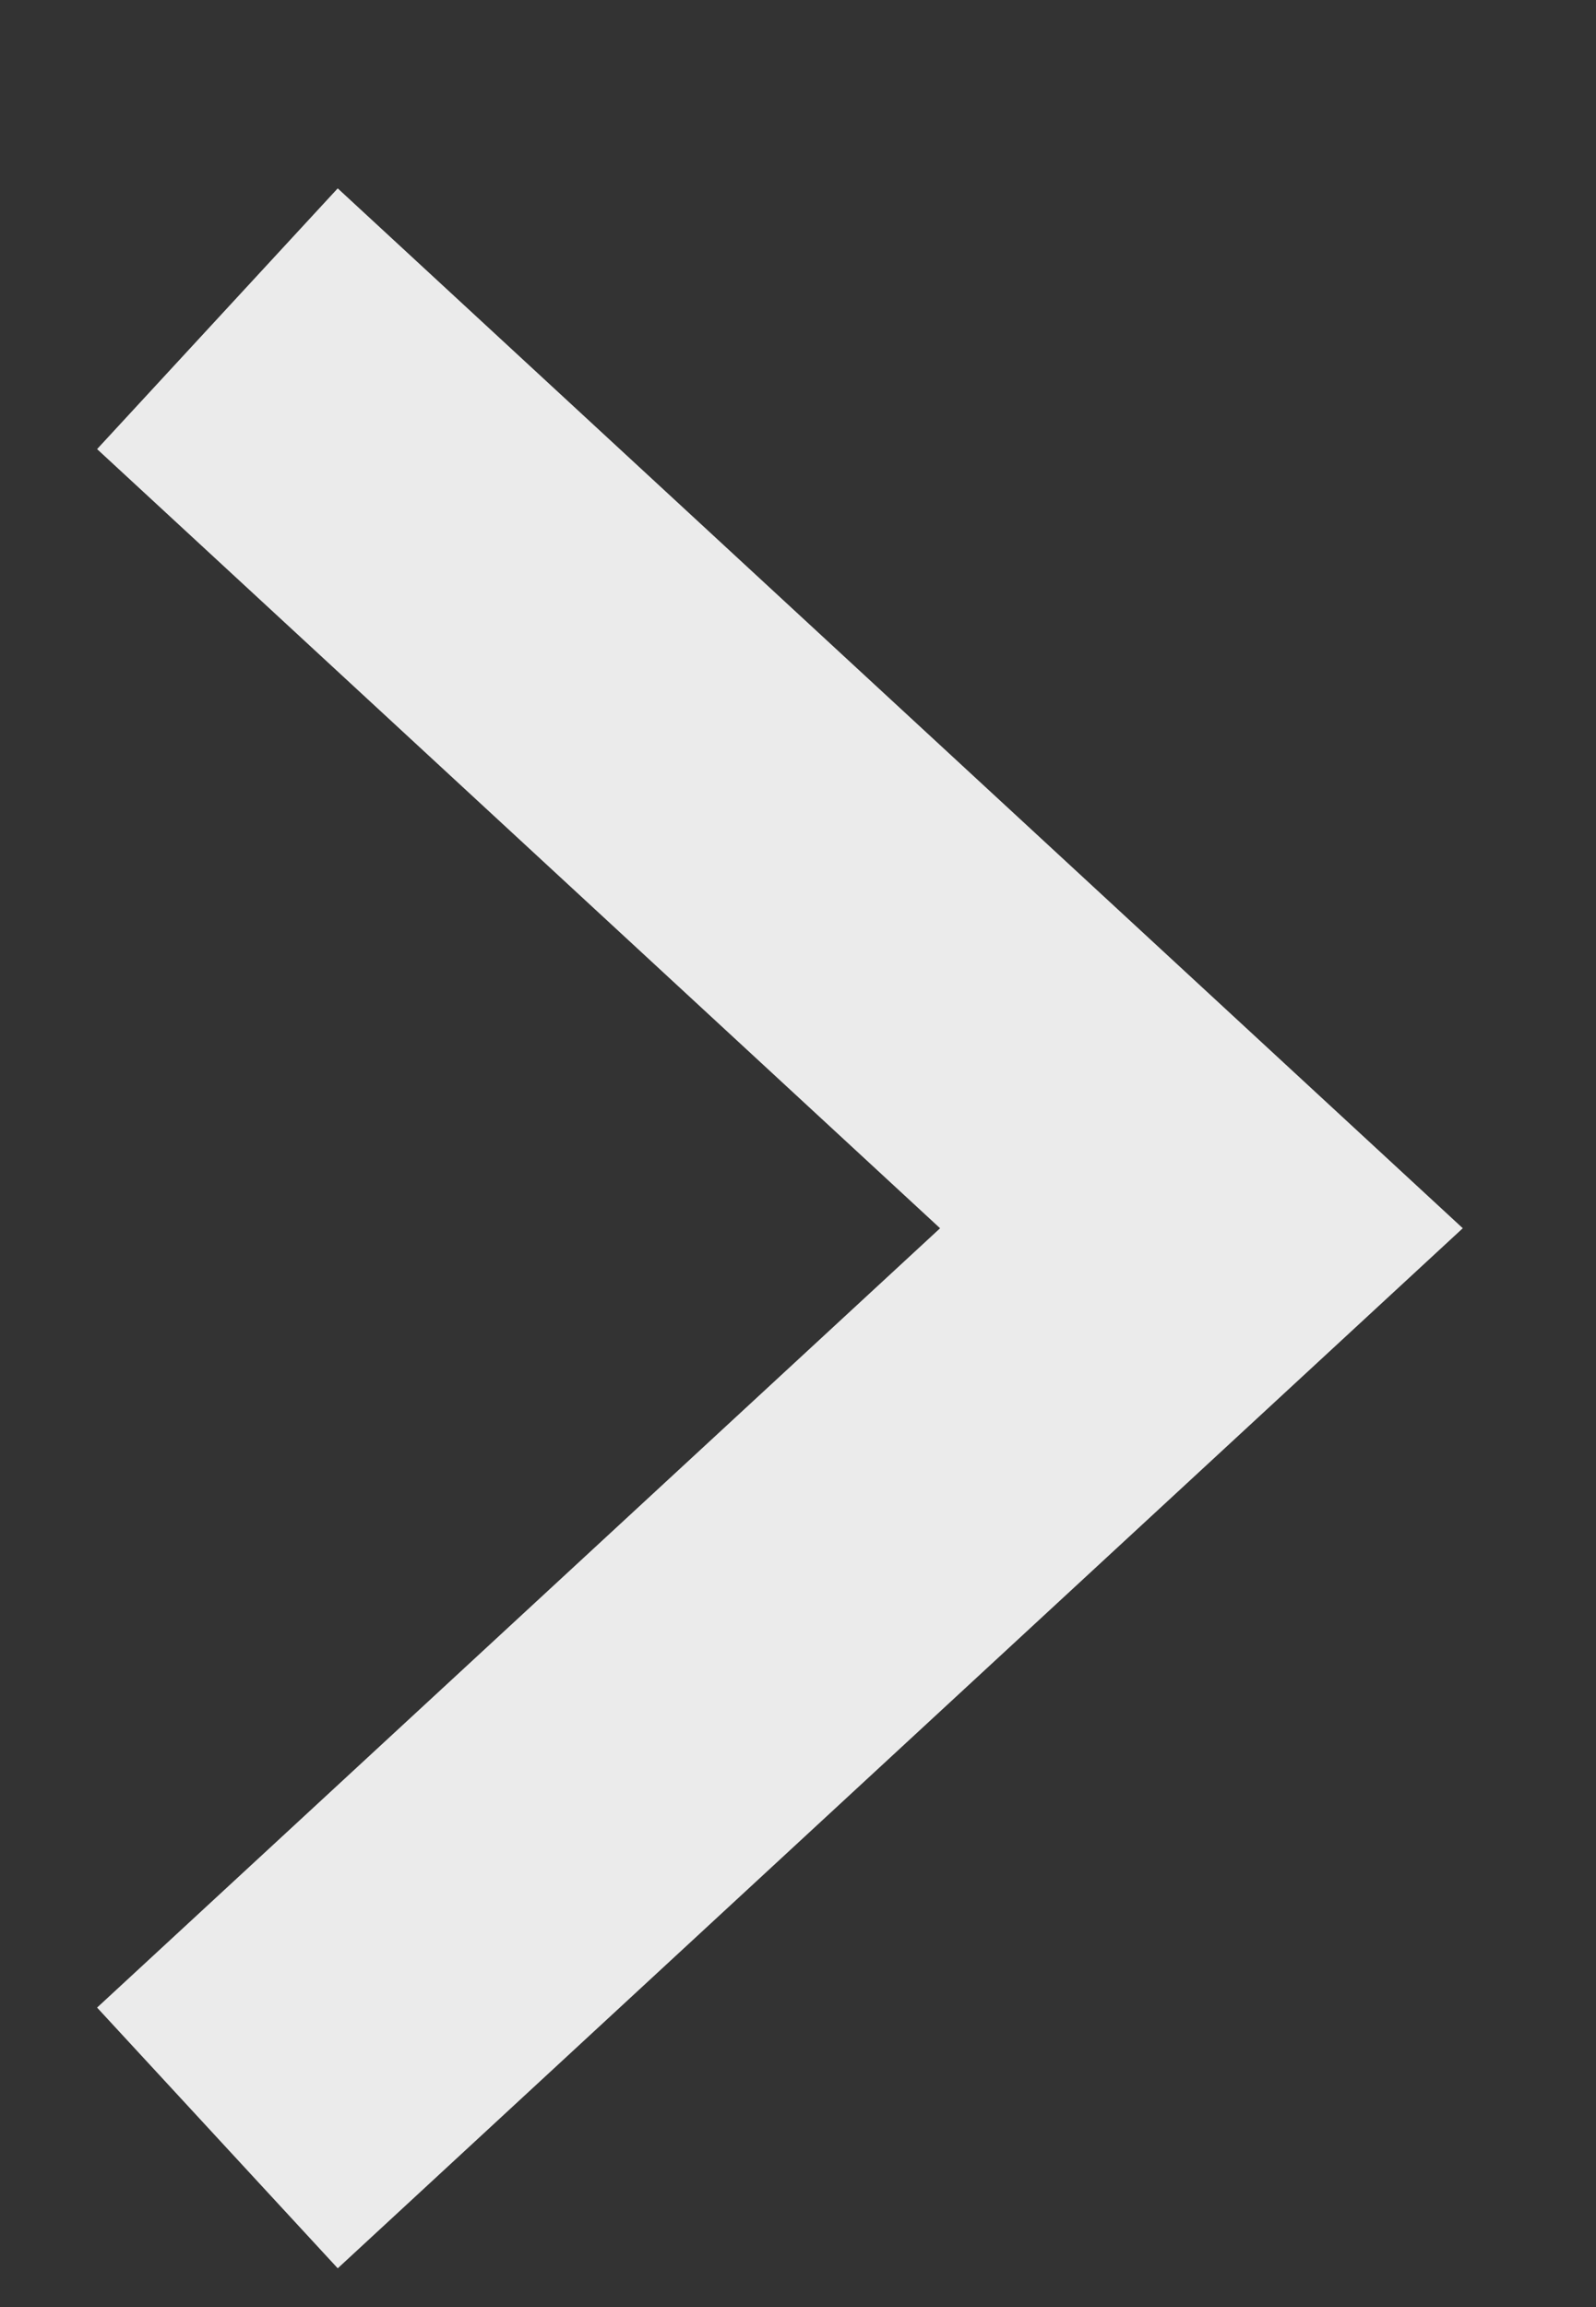 <svg width="9" height="13" viewBox="0 0 9 13" fill="none" xmlns="http://www.w3.org/2000/svg">
<rect x="0" y="0" width="9" height="13" fill="#333333" stroke="none"/>
<g opacity="0.9">
<path d="M1.226 1.796L6.775 6.921L1.226 12.047" stroke="white" stroke-width="2"/>
</g>
</svg>
